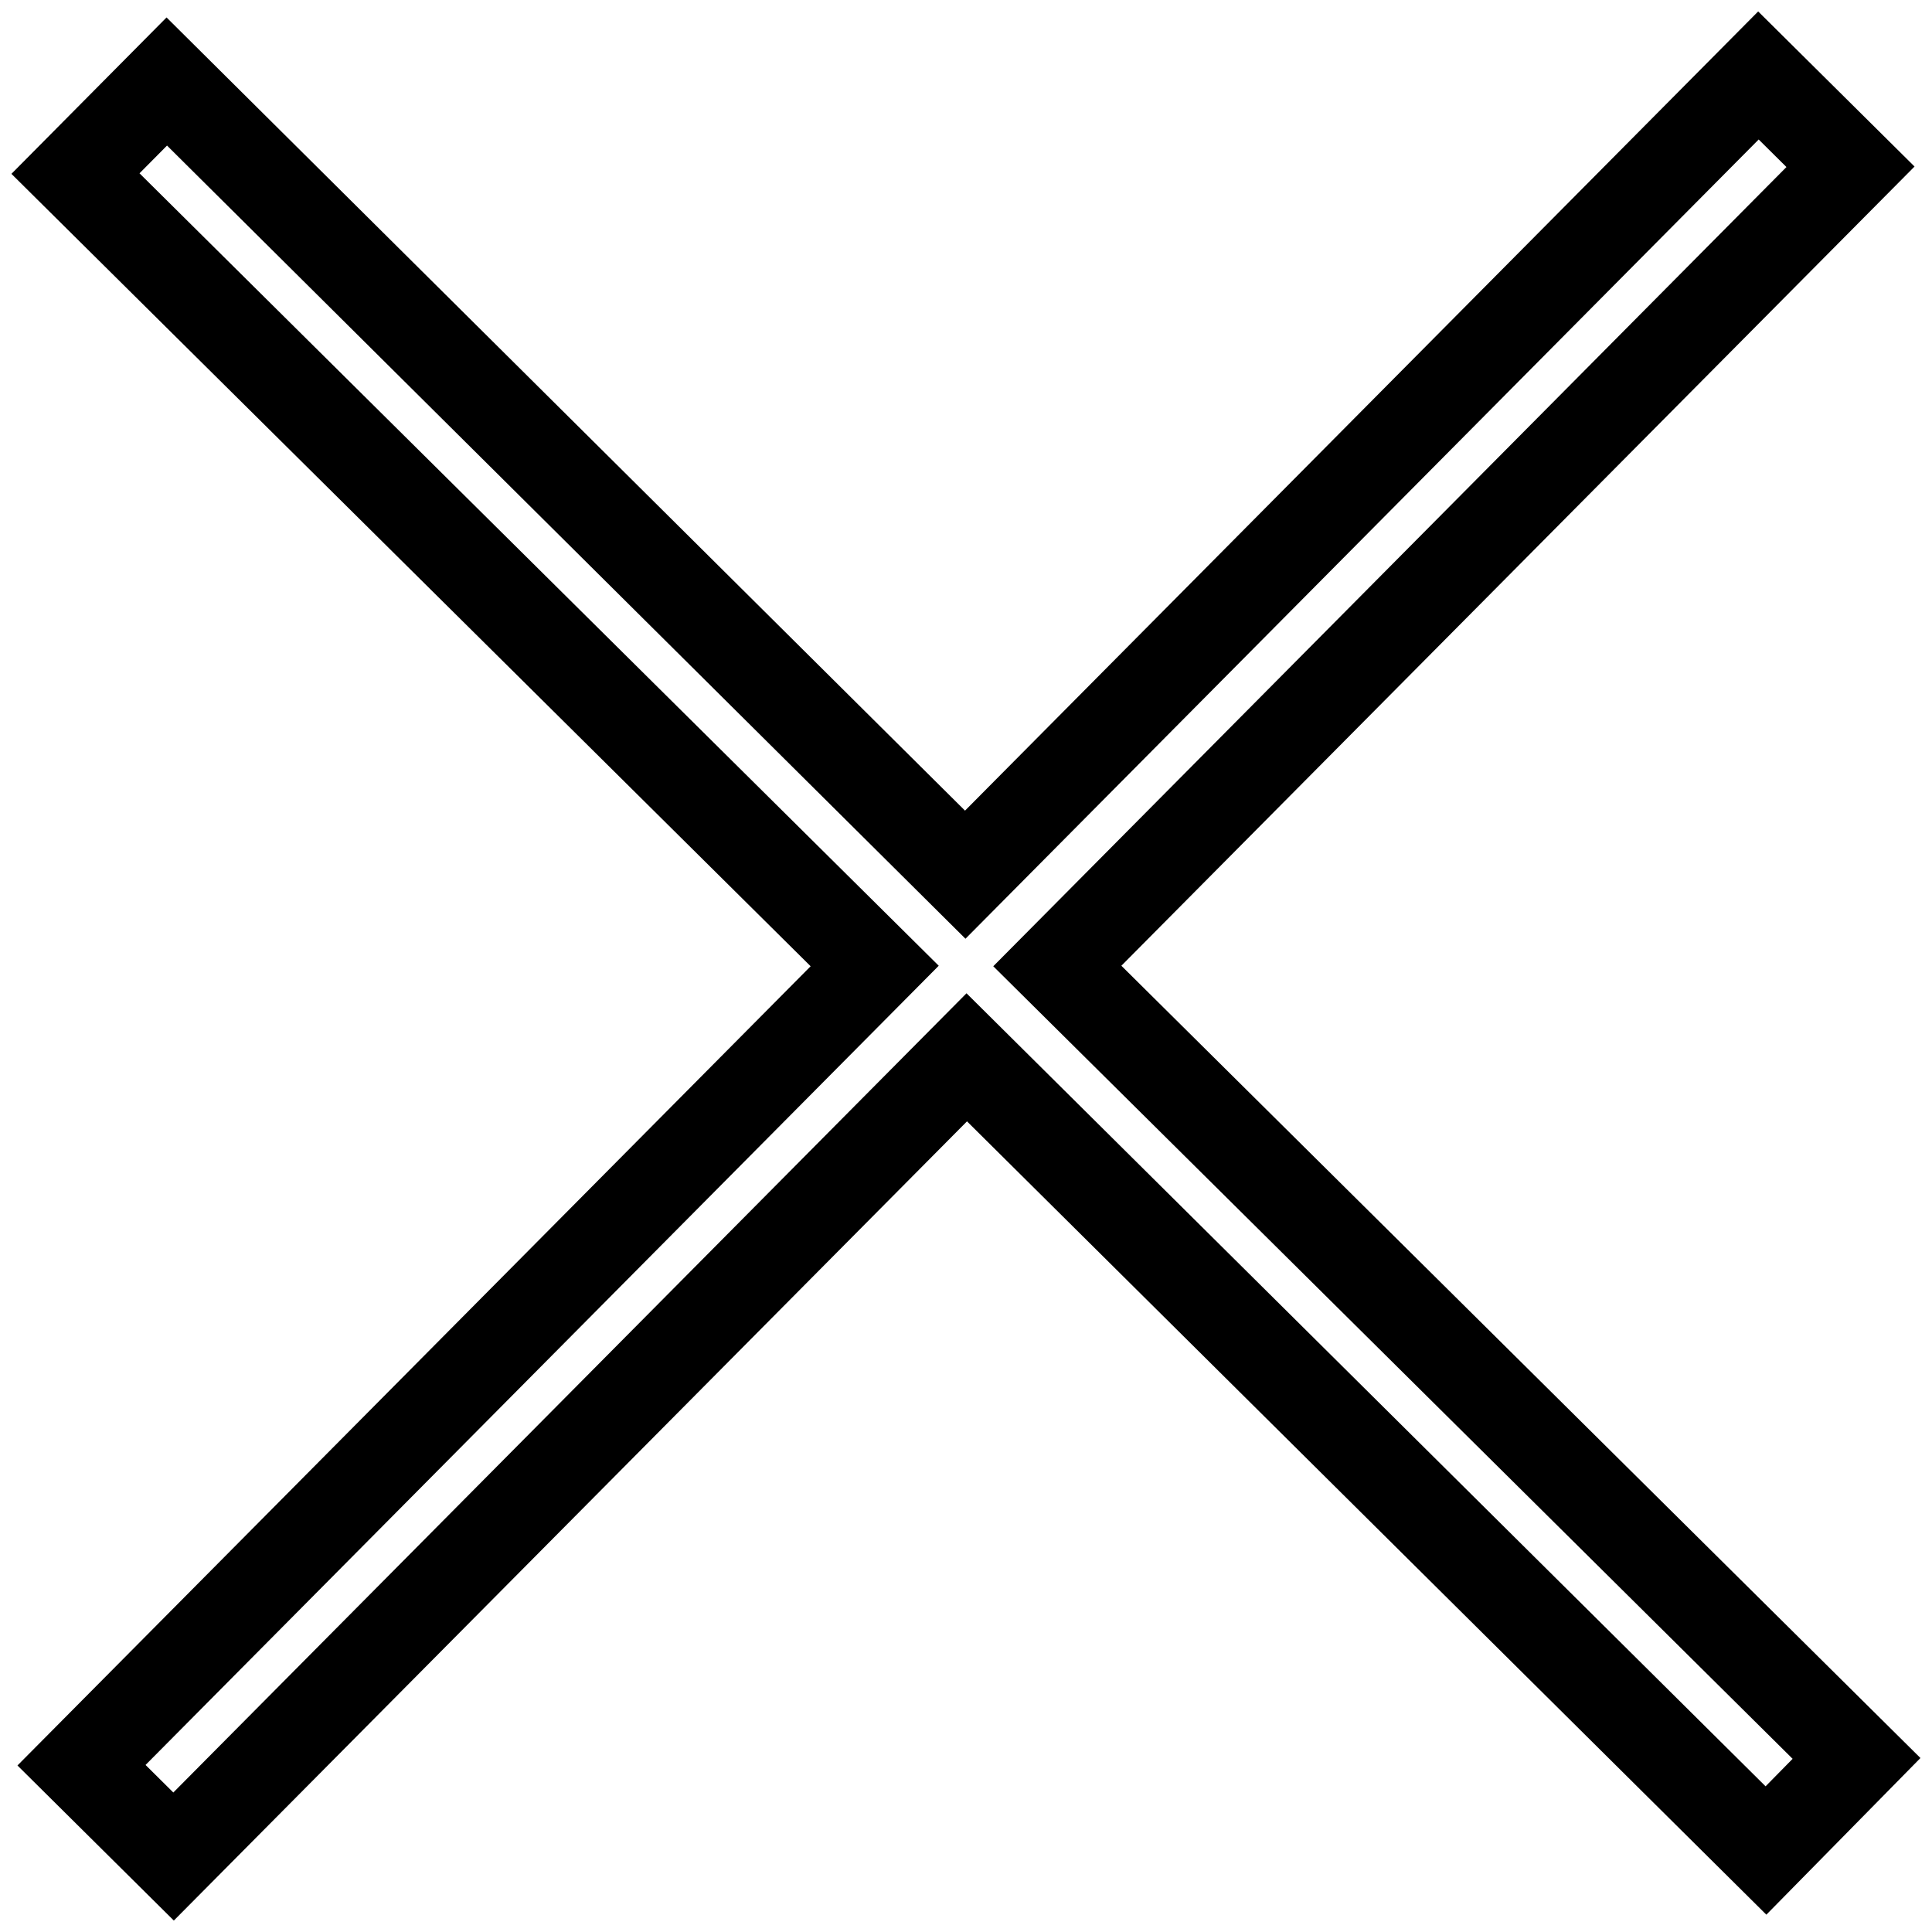 <?xml version="1.0" encoding="utf-8"?>
<!-- Svg Vector Icons : http://www.onlinewebfonts.com/icon -->
<!DOCTYPE svg PUBLIC "-//W3C//DTD SVG 1.1//EN" "http://www.w3.org/Graphics/SVG/1.1/DTD/svg11.dtd">
<svg version="1.1" xmlns="http://www.w3.org/2000/svg" xmlns:xlink="http://www.w3.org/1999/xlink" x="0px" y="0px" viewBox="0 0 256 256" enable-background="new 0 0 256 256" xml:space="preserve">
<g> <path stroke-width="12" fill-opacity="0" stroke="#000000"  d="M233,10L127.9,115.9L22.1,10.8L10,23L115.9,128L10.8,233.9L23,246l105.1-105.9l105.9,105.1L246,233 L140.1,128L245.2,22.1L233,10z"/></g>
</svg>